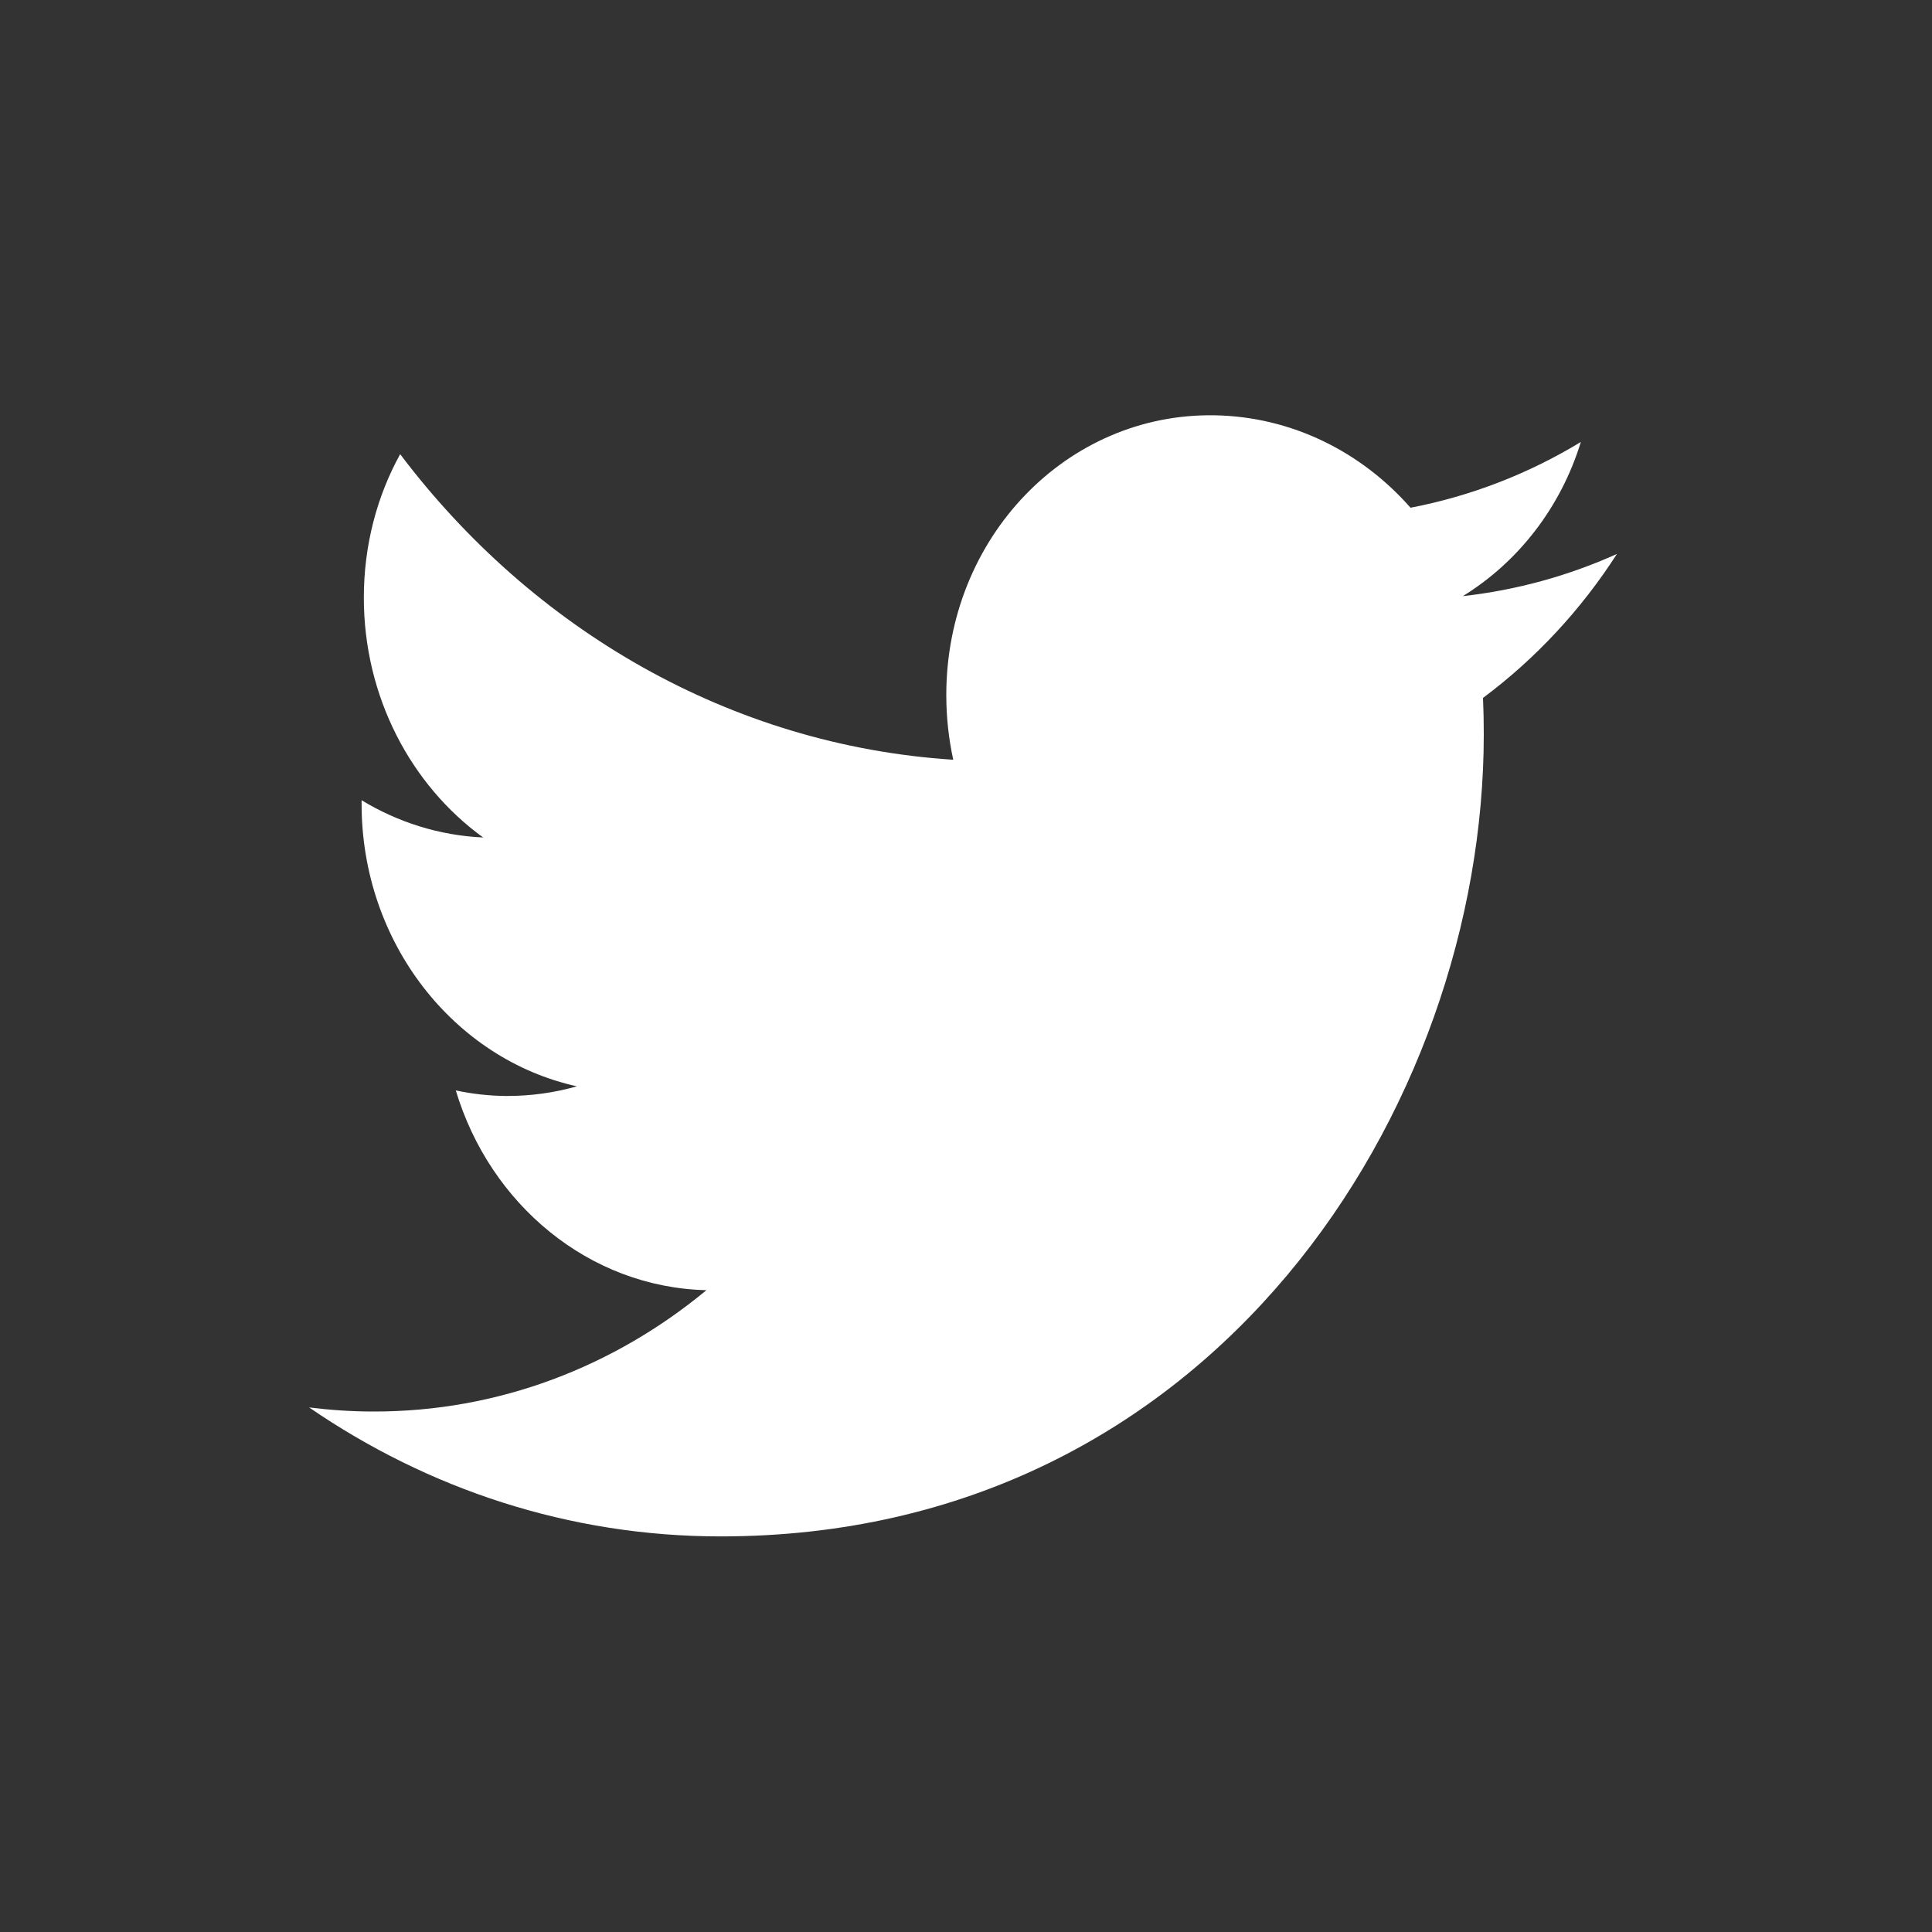 <?xml version="1.0" encoding="UTF-8"?>
<svg width="25px" height="25px" viewBox="0 0 25 25" version="1.1" xmlns="http://www.w3.org/2000/svg" xmlns:xlink="http://www.w3.org/1999/xlink">
    <rect x="0" y="0" width="25" height="25" fill="#333333" stroke="none"/>
    <title>twitter</title>
    <g id="3.0备份" stroke="none" stroke-width="1" fill="none" fill-rule="evenodd" >
        <g id="首页" transform="translate(-913, -4768)">
            <g id="全局导航" transform="translate(0, 4591)">
                <g id="twitter" transform="translate(913.5, 177.5)">
                    <rect id="矩形" fill="#FFF" opacity="0" x="0" y="8.2600593e-13" width="24" height="24"></rect>
                    <g id="推特1" transform="translate(3.5, 4.5)" fill="#FFFFFF" fill-rule="nonzero">
                        <path d="M15.2,4.503 C15.2,4.344 15.197,4.187 15.19,4.031 C15.869,3.525 16.458,2.892 16.923,2.168 L16.923,2.168 C16.291,2.453 15.618,2.637 14.929,2.714 C15.646,2.272 16.196,1.567 16.456,0.719 C15.785,1.127 15.042,1.418 14.252,1.57 C13.619,0.849 12.716,0.391 11.717,0.374 C9.8,0.342 8.245,1.962 8.245,3.993 C8.245,4.281 8.276,4.561 8.335,4.831 C5.448,4.645 2.889,3.142 1.178,0.877 C0.879,1.419 0.708,2.054 0.708,2.734 C0.708,4.02 1.321,5.163 2.252,5.837 C1.682,5.811 1.148,5.639 0.679,5.355 L0.679,5.403 C0.679,7.2 1.876,8.706 3.465,9.057 C3.174,9.14 2.866,9.183 2.551,9.182 L2.551,9.182 C2.331,9.18 2.112,9.156 1.898,9.11 C2.339,10.583 3.622,11.659 5.141,11.695 C3.952,12.68 2.455,13.269 0.829,13.265 C0.549,13.265 0.272,13.246 0,13.212 C1.537,14.267 3.362,14.881 5.324,14.881 C11.709,14.882 15.2,9.325 15.2,4.503 L15.2,4.503 Z" id="路径"></path>
                    </g>
                </g>
            </g>
        </g>
    </g>
</svg>